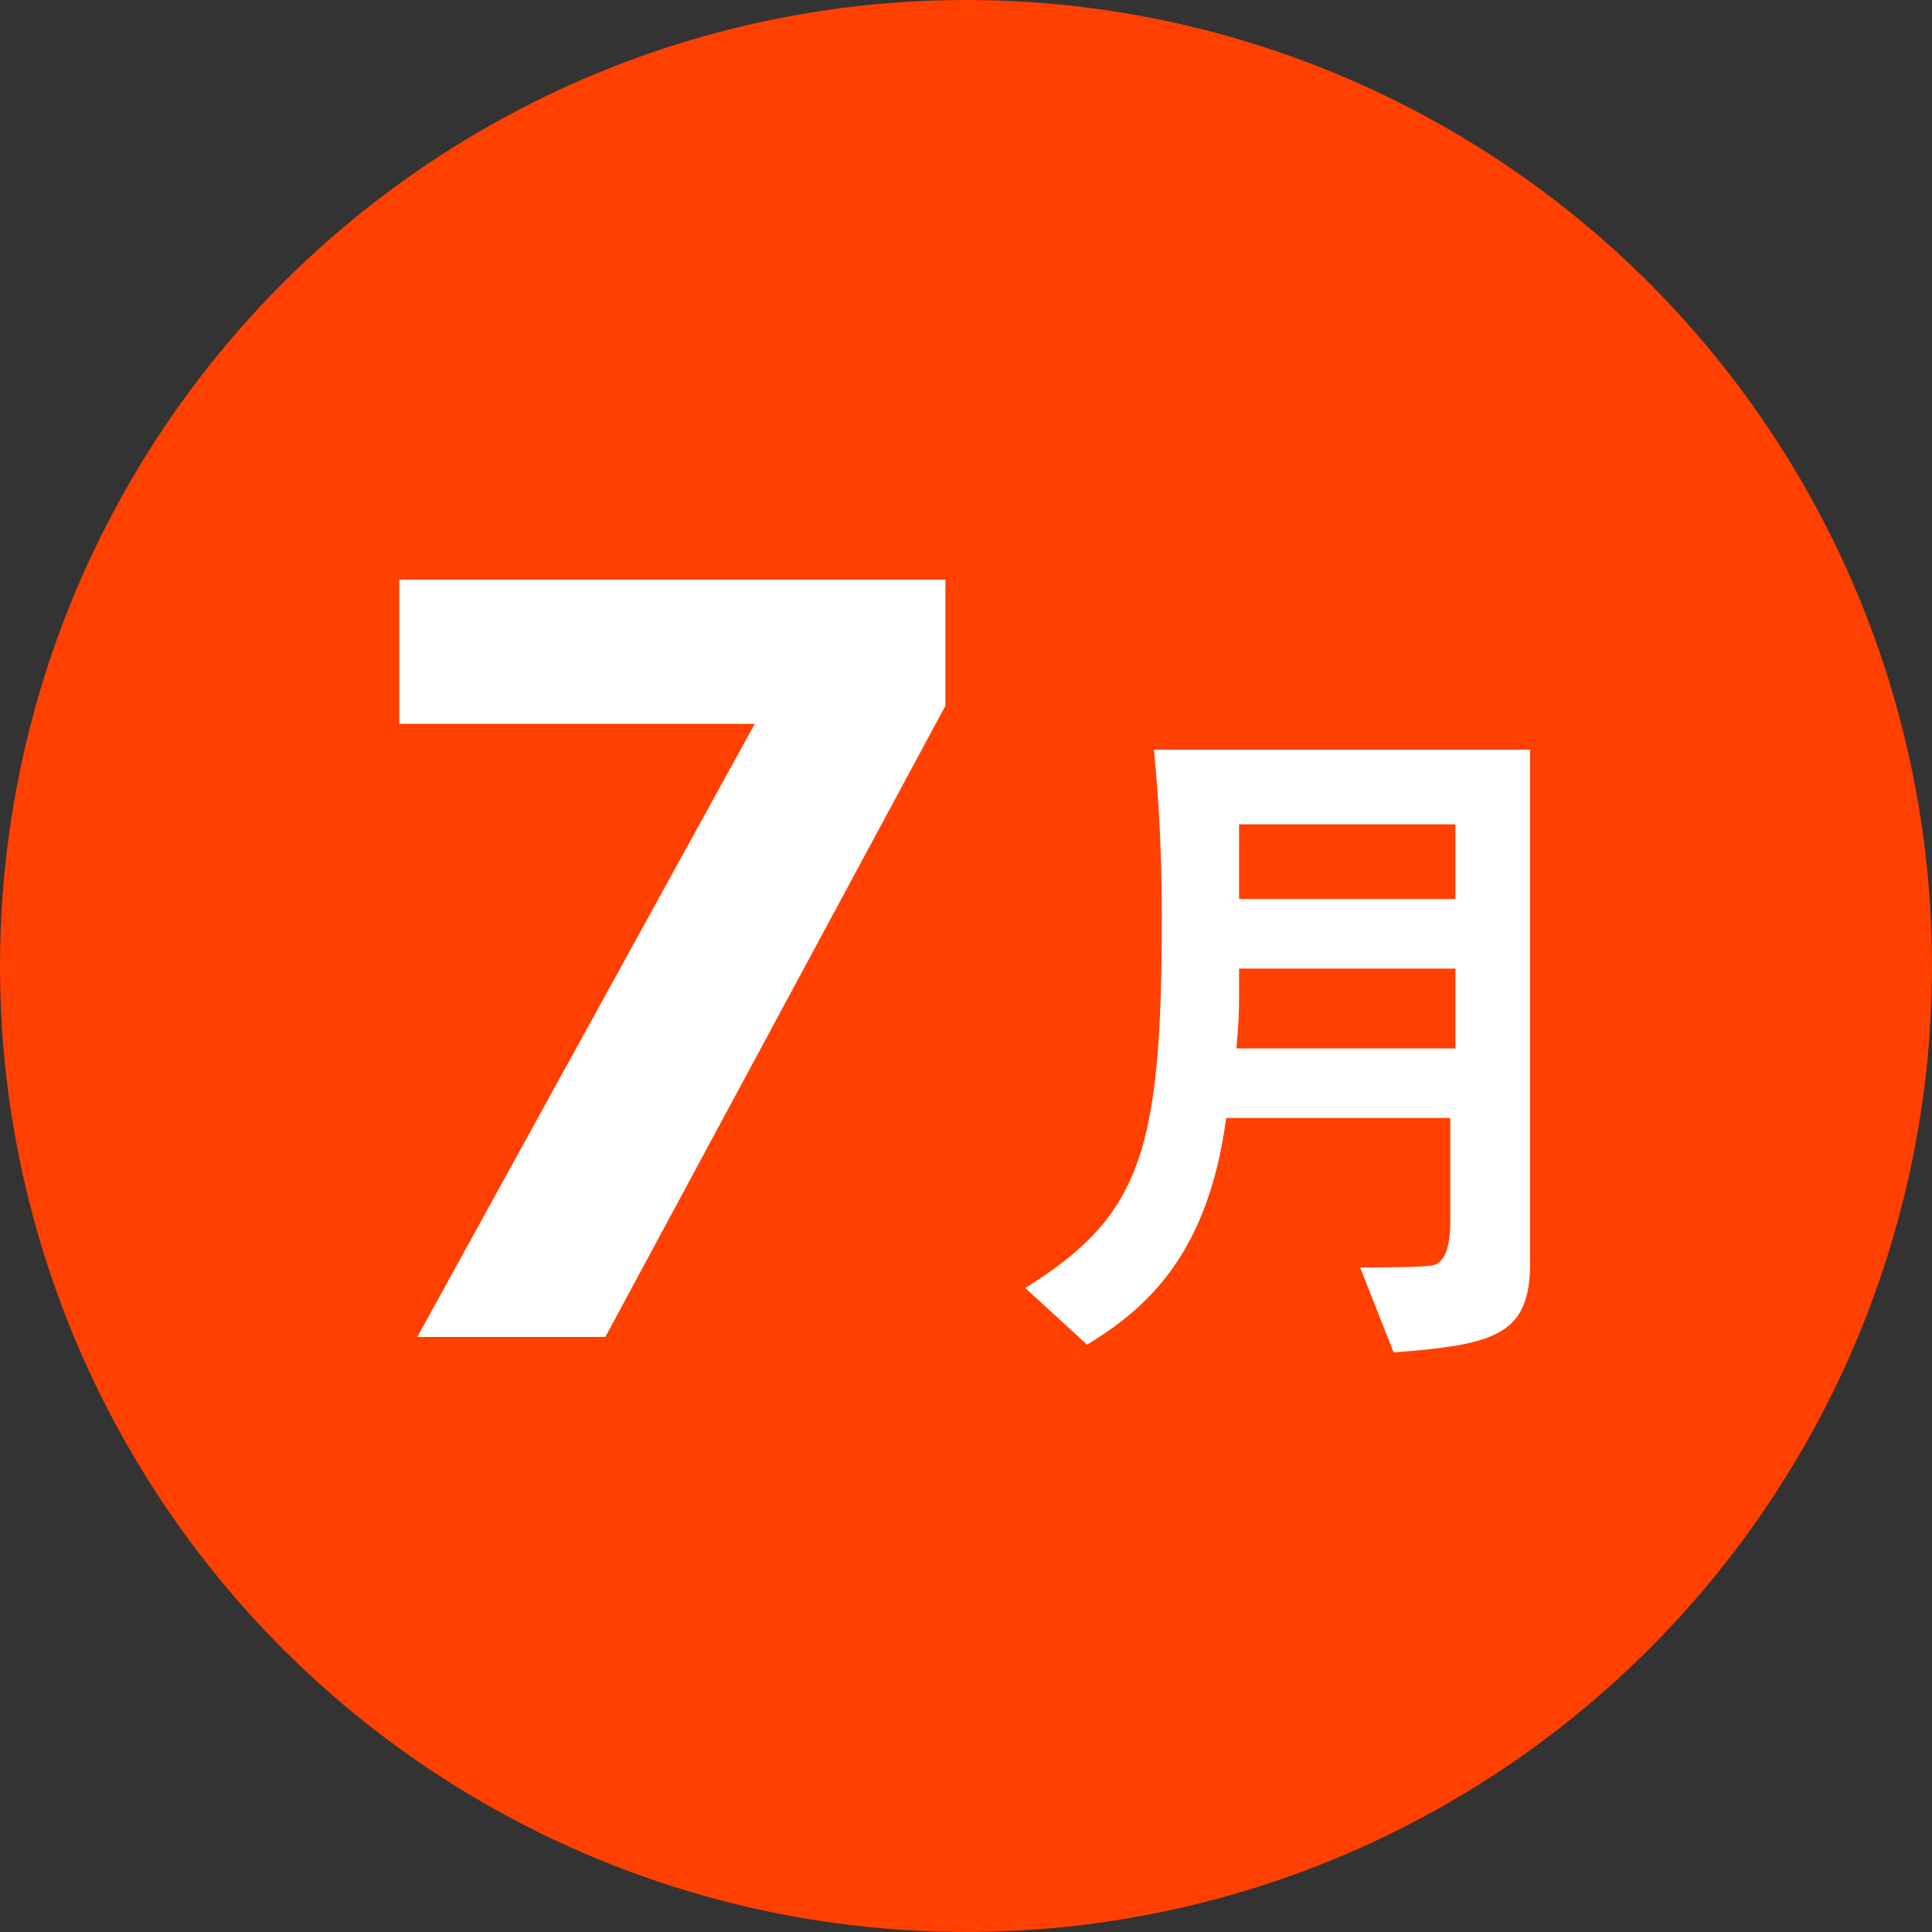 <?xml version="1.0" encoding="utf-8"?>
<!-- Generator: Adobe Illustrator 23.0.4, SVG Export Plug-In . SVG Version: 6.00 Build 0)  -->
<svg version="1.1" id="レイヤー_1" xmlns="http://www.w3.org/2000/svg" xmlns:xlink="http://www.w3.org/1999/xlink" x="0px"
	 y="0px" viewBox="0 0 75 75" style="enable-background:new 0 0 75 75;" xml:space="preserve">
<rect x="0" y="0" width="75" height="75" fill="#333333" stroke="none"/>
<style type="text/css">
	.st0{fill:#FF4000;}
	.st1{fill:#FFFFFF;}
</style>
<circle class="st0" cx="37.5" cy="37.5" r="37.5"/>
<g>
	<path class="st1" d="M29.3,28.1H15.5v-5.6h21.2v4.9L23.5,51.9h-7.3L29.3,28.1z"/>
	<path class="st1" d="M47.6,43.4c-0.7,5.3-3.1,7.4-5.4,8.8L39.8,50c4.5-2.8,5.3-5.3,5.3-14.4c0-3.3-0.2-5.3-0.3-6.5h14.6V49
		c0,2.8-1.3,3.2-5.3,3.5l-1.3-3.3c1,0,2.6,0,2.9-0.1c0.5-0.2,0.6-1,0.6-1.7v-4H47.6z M48.1,37.6v1.1c0,0.5,0,0.8-0.1,2h8.5v-3.1
		H48.1z M56.5,34.9V32h-8.4v2.9H56.5z"/>
</g>
</svg>
